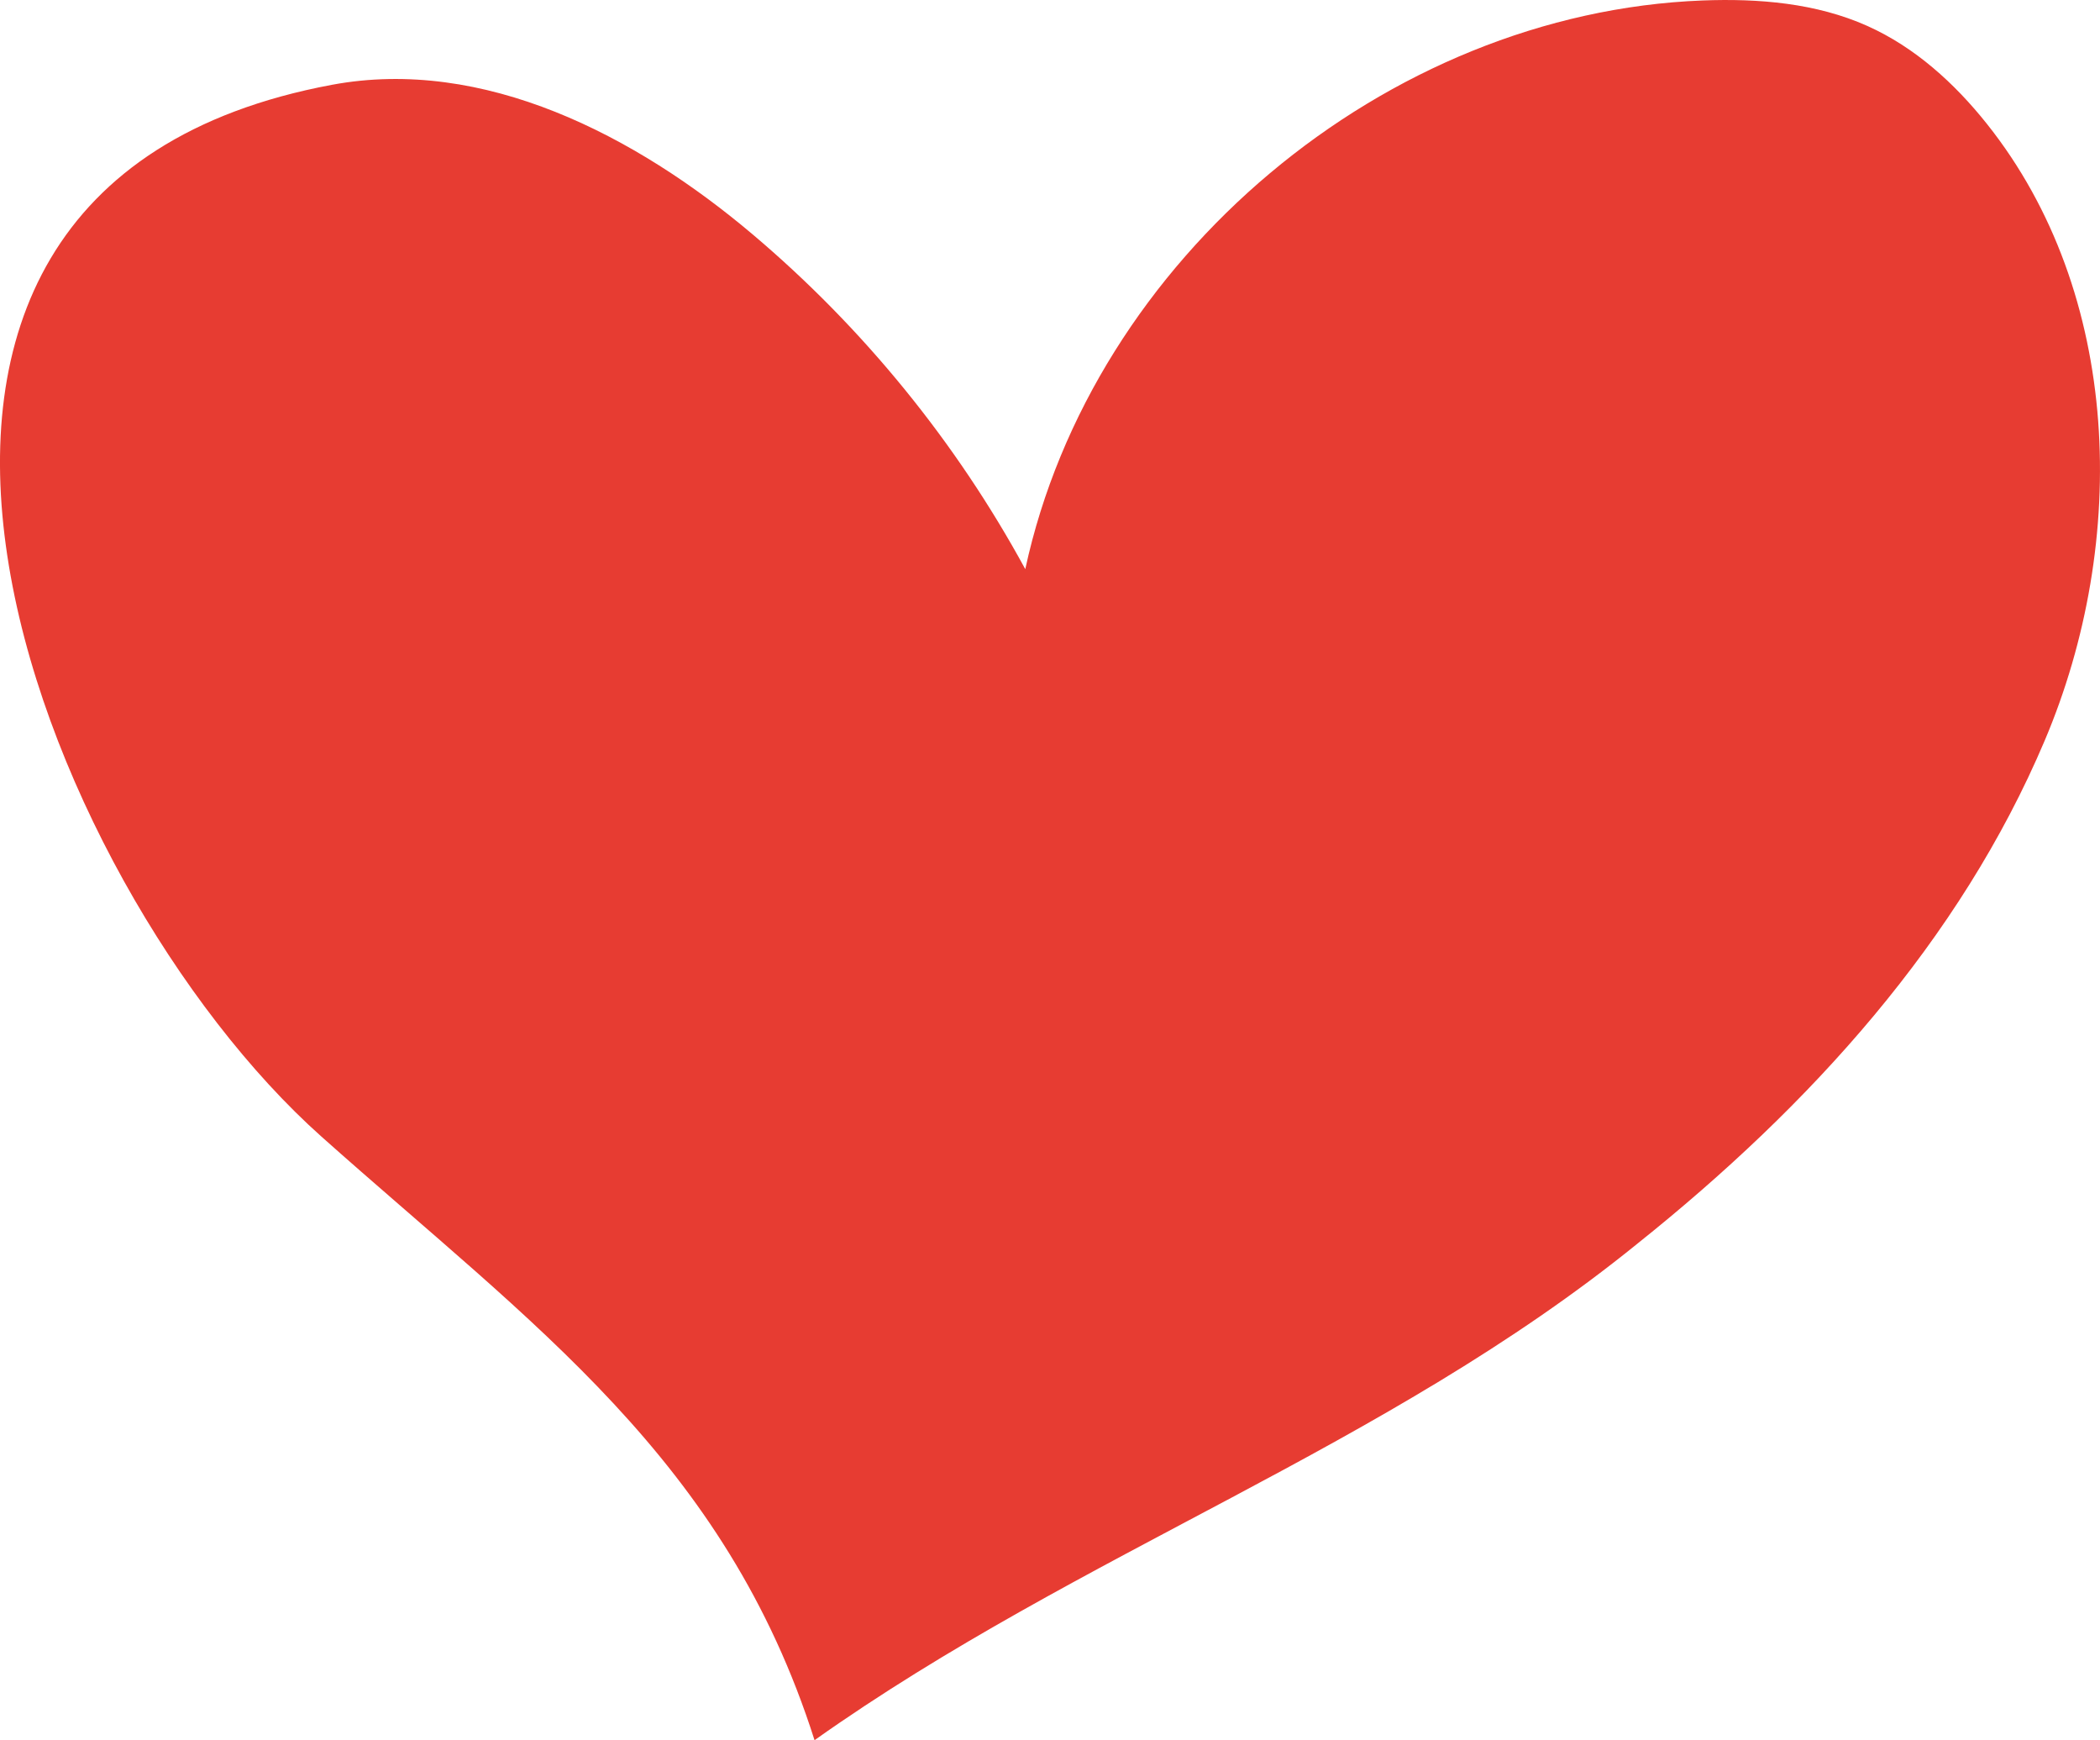 <?xml version="1.0" encoding="UTF-8"?><svg id="Calque_1" xmlns="http://www.w3.org/2000/svg" viewBox="0 0 438.44 363.24"><defs><style>.cls-1{fill:#e73c32;stroke-width:0px;}</style></defs><path class="cls-1" d="M341.82,259.63c-52.53,42.59-116.13,64.2-171.76,103.61-18.69-58.67-58.74-86.57-102.95-125.99C7.94,184.49-49.35,39.83,69.31,17.7c31.63-5.89,63.37,10.52,87.93,31.31,23.03,19.49,42.4,43.29,56.82,69.79C228.04,54.06,289.26,2.66,355.44.1c11.71-.45,23.74.53,34.44,5.32,9.91,4.44,18.19,11.95,24.95,20.44,28.2,35.39,29.72,87.08,12.06,128.74-17.7,41.75-48.87,76.12-85.07,105.03Z"/></svg>